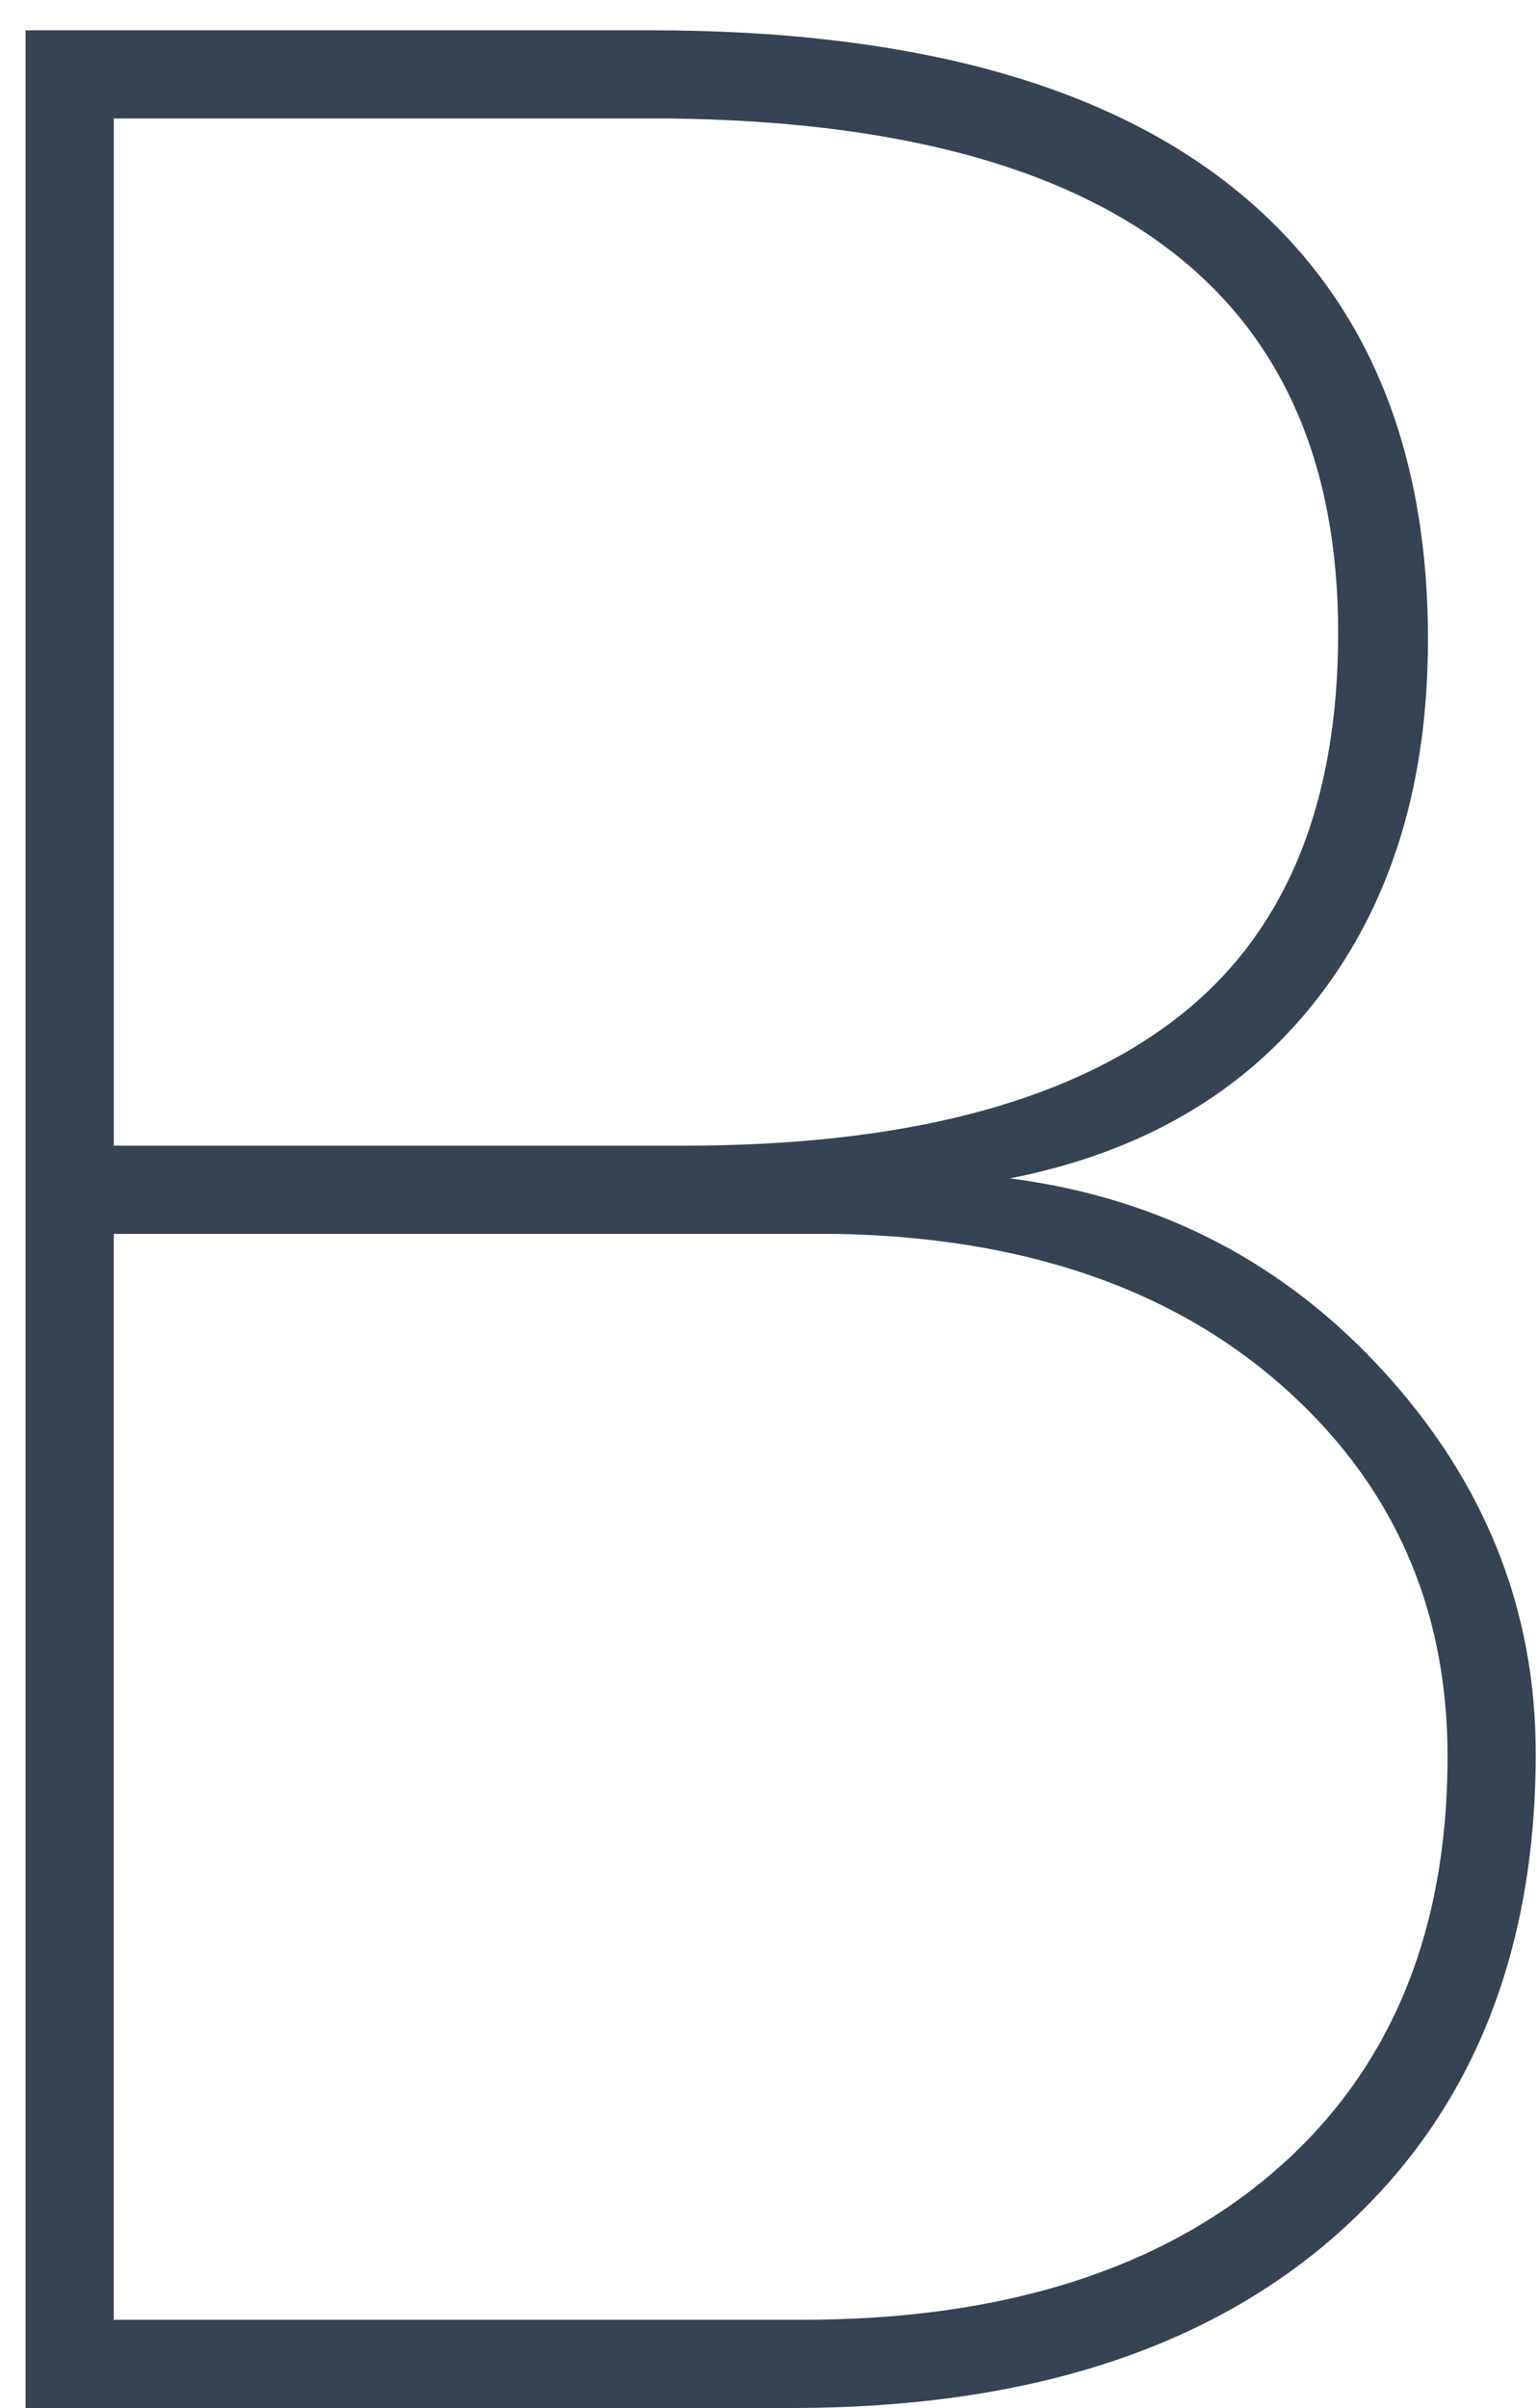 <svg xmlns="http://www.w3.org/2000/svg" width="46" height="72"><path fill="#354353" fill-rule="evenodd" d="M.766 72V.906h18.7c7.65 0 13.437 1.555 17.36 4.663 3.922 3.11 5.883 7.626 5.883 13.55 0 4.297-1.09 7.861-3.272 10.694-2.18 2.832-5.257 4.638-9.228 5.42 4.492.585 8.236 2.53 11.23 5.834 2.995 3.304 4.493 7.089 4.493 11.353 0 6.055-1.962 10.832-5.884 14.331C36.125 70.251 30.665 72 23.666 72H.766zm2.636-35.107v32.47H23.96c6.022 0 10.75-1.489 14.185-4.467 3.434-2.979 5.15-7.105 5.15-12.378 0-4.493-1.66-8.195-4.98-11.109-3.32-2.913-7.763-4.419-13.33-4.516H3.402zm0-2.637h17.041c6.478 0 11.361-1.245 14.649-3.735 3.288-2.49 4.931-6.356 4.931-11.597 0-10.091-6.656-15.218-19.97-15.381H3.403v30.713z"/></svg>